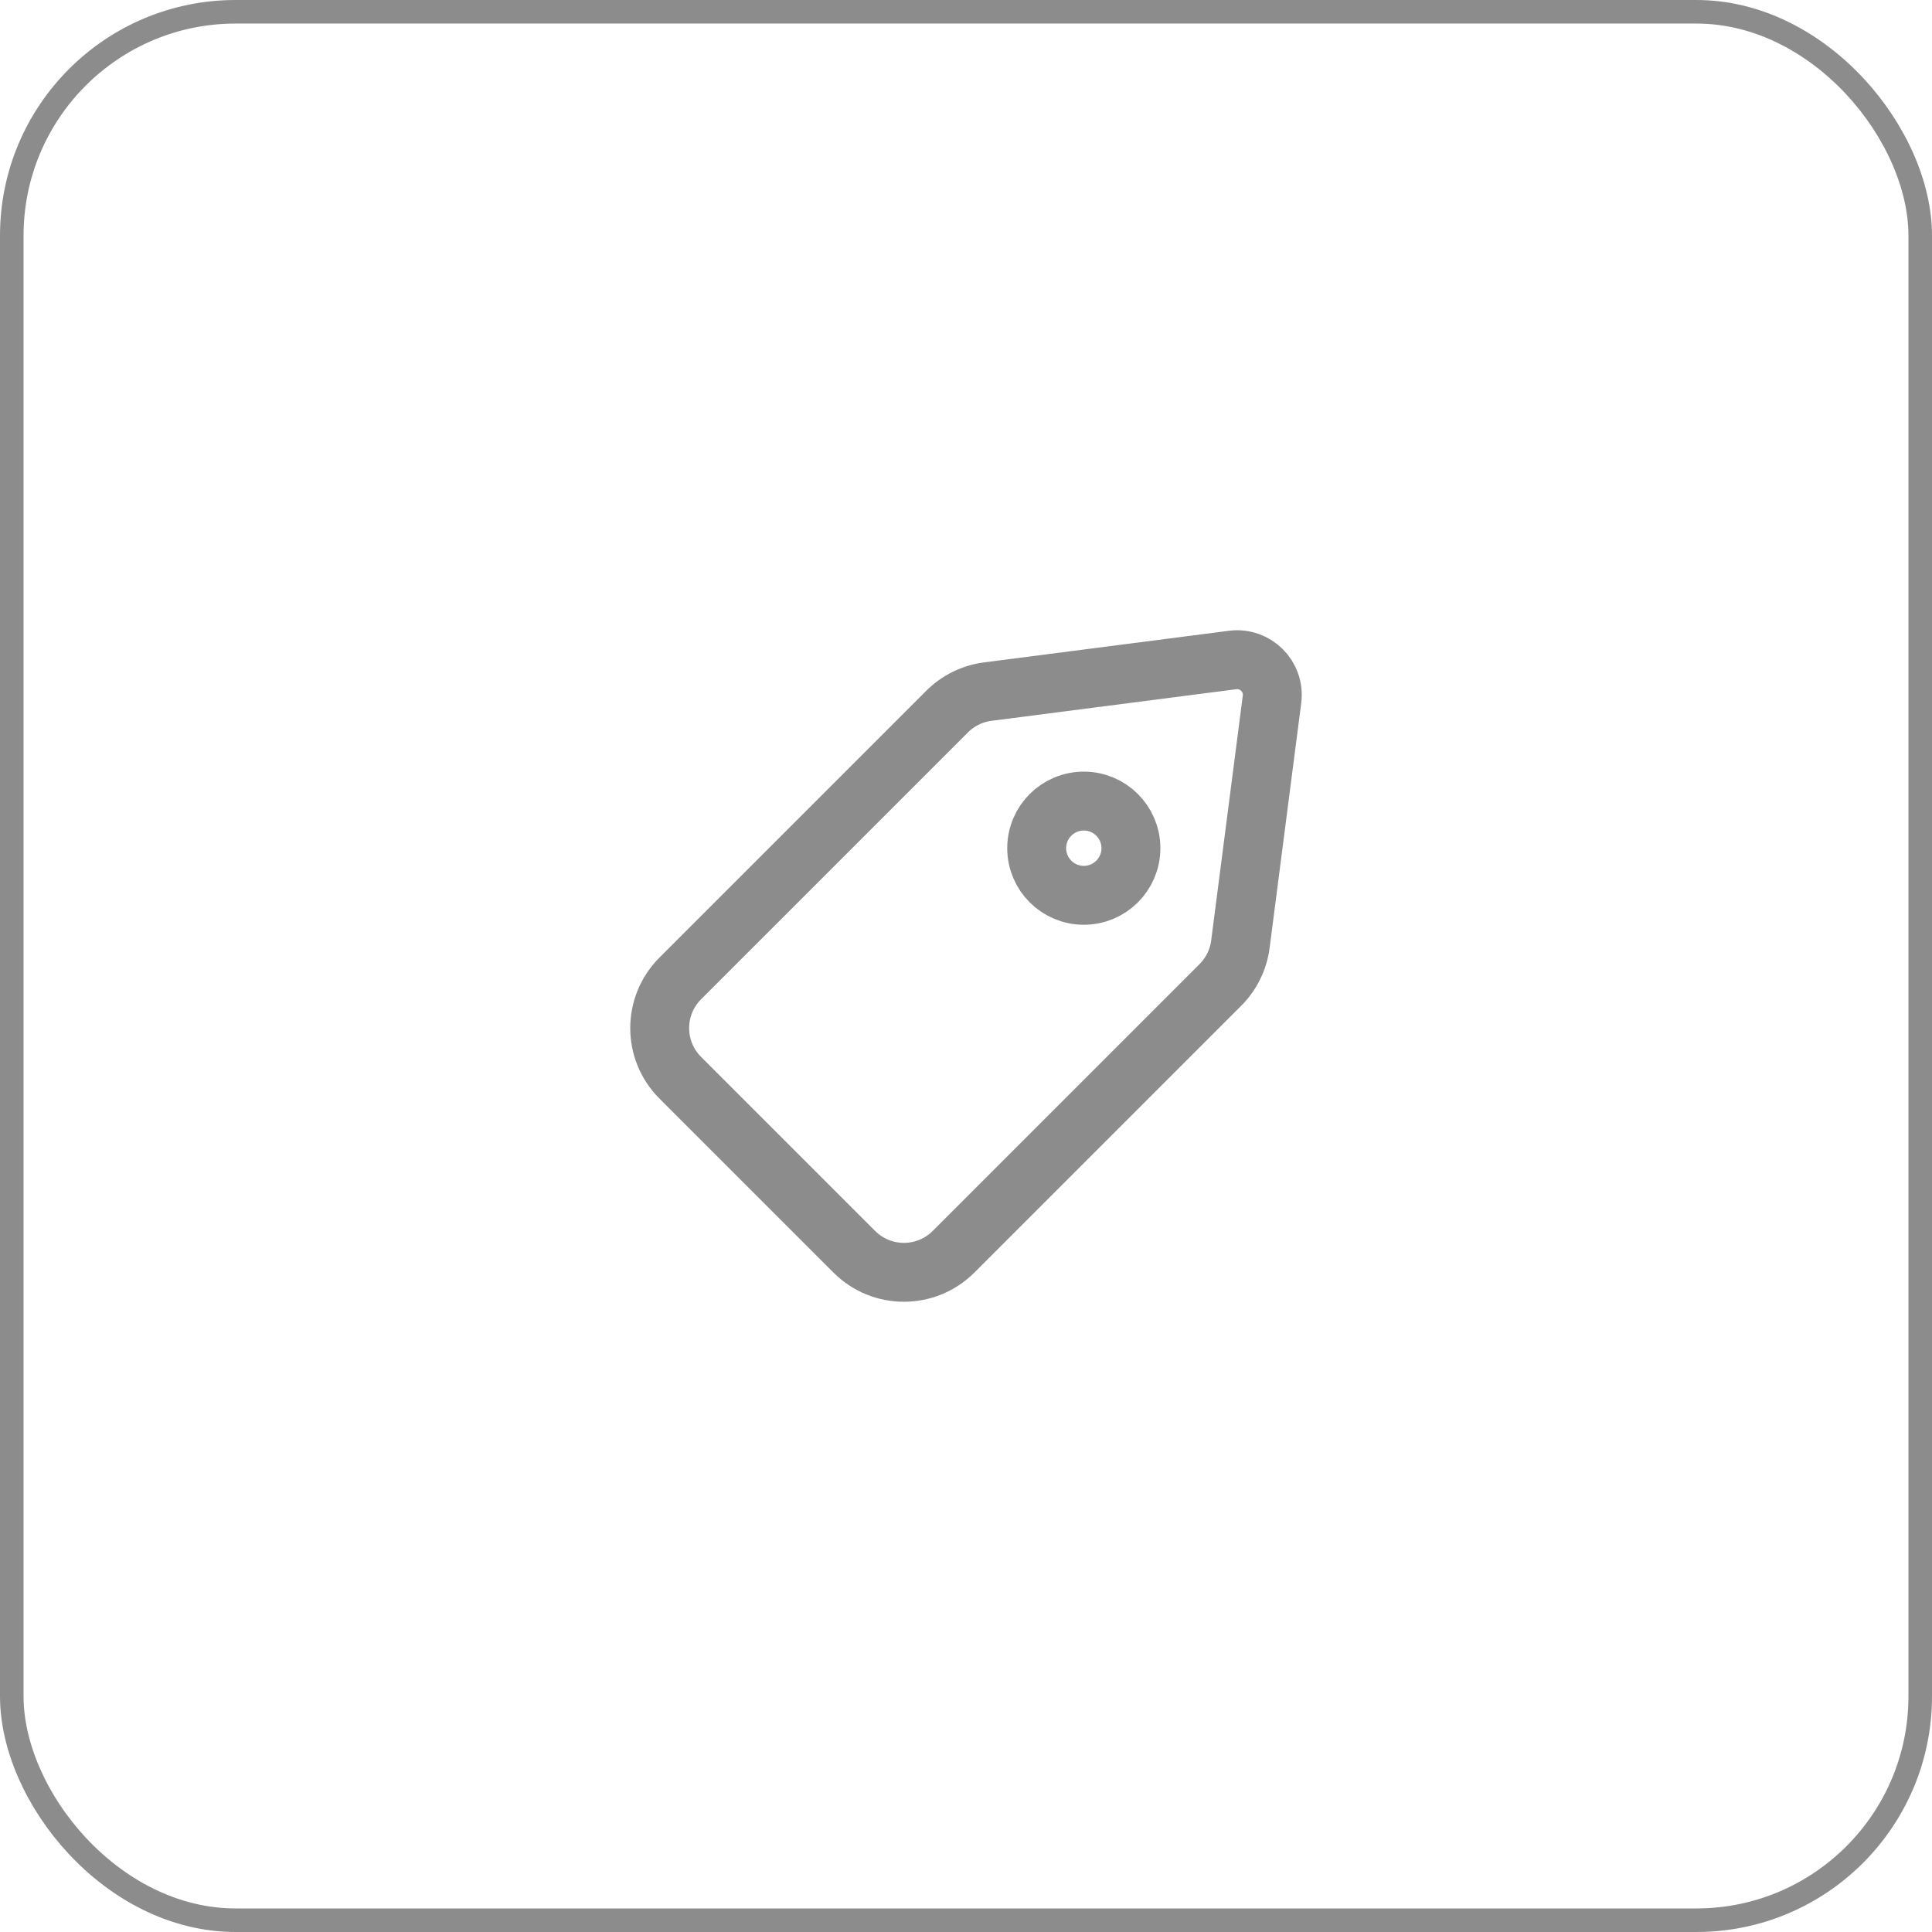 <?xml version="1.0" encoding="UTF-8"?> <svg xmlns="http://www.w3.org/2000/svg" width="41" height="41" viewBox="0 0 41 41" fill="none"><rect x="0.25" y="0.25" width="40.5" height="40.5" rx="4.75" stroke="#8C8C8C" stroke-width="0.5"></rect><path d="M20.237 26.563C19.654 27.146 18.71 27.146 18.128 26.563L14.437 22.872C13.854 22.29 13.854 21.346 14.437 20.763L20.099 15.101C20.332 14.868 20.636 14.719 20.962 14.677L26.159 14.006C26.643 13.944 27.056 14.357 26.994 14.841L26.323 20.038C26.281 20.364 26.132 20.668 25.899 20.901L20.237 26.563Z" stroke="#8C8C8C" stroke-width="1.25" stroke-linecap="round"></path><path d="M24 18C24 18.552 23.552 19 23 19C22.448 19 22 18.552 22 18C22 17.448 22.448 17 23 17C23.552 17 24 17.448 24 18Z" stroke="#8C8C8C" stroke-width="1.25" stroke-linecap="round"></path></svg> 
